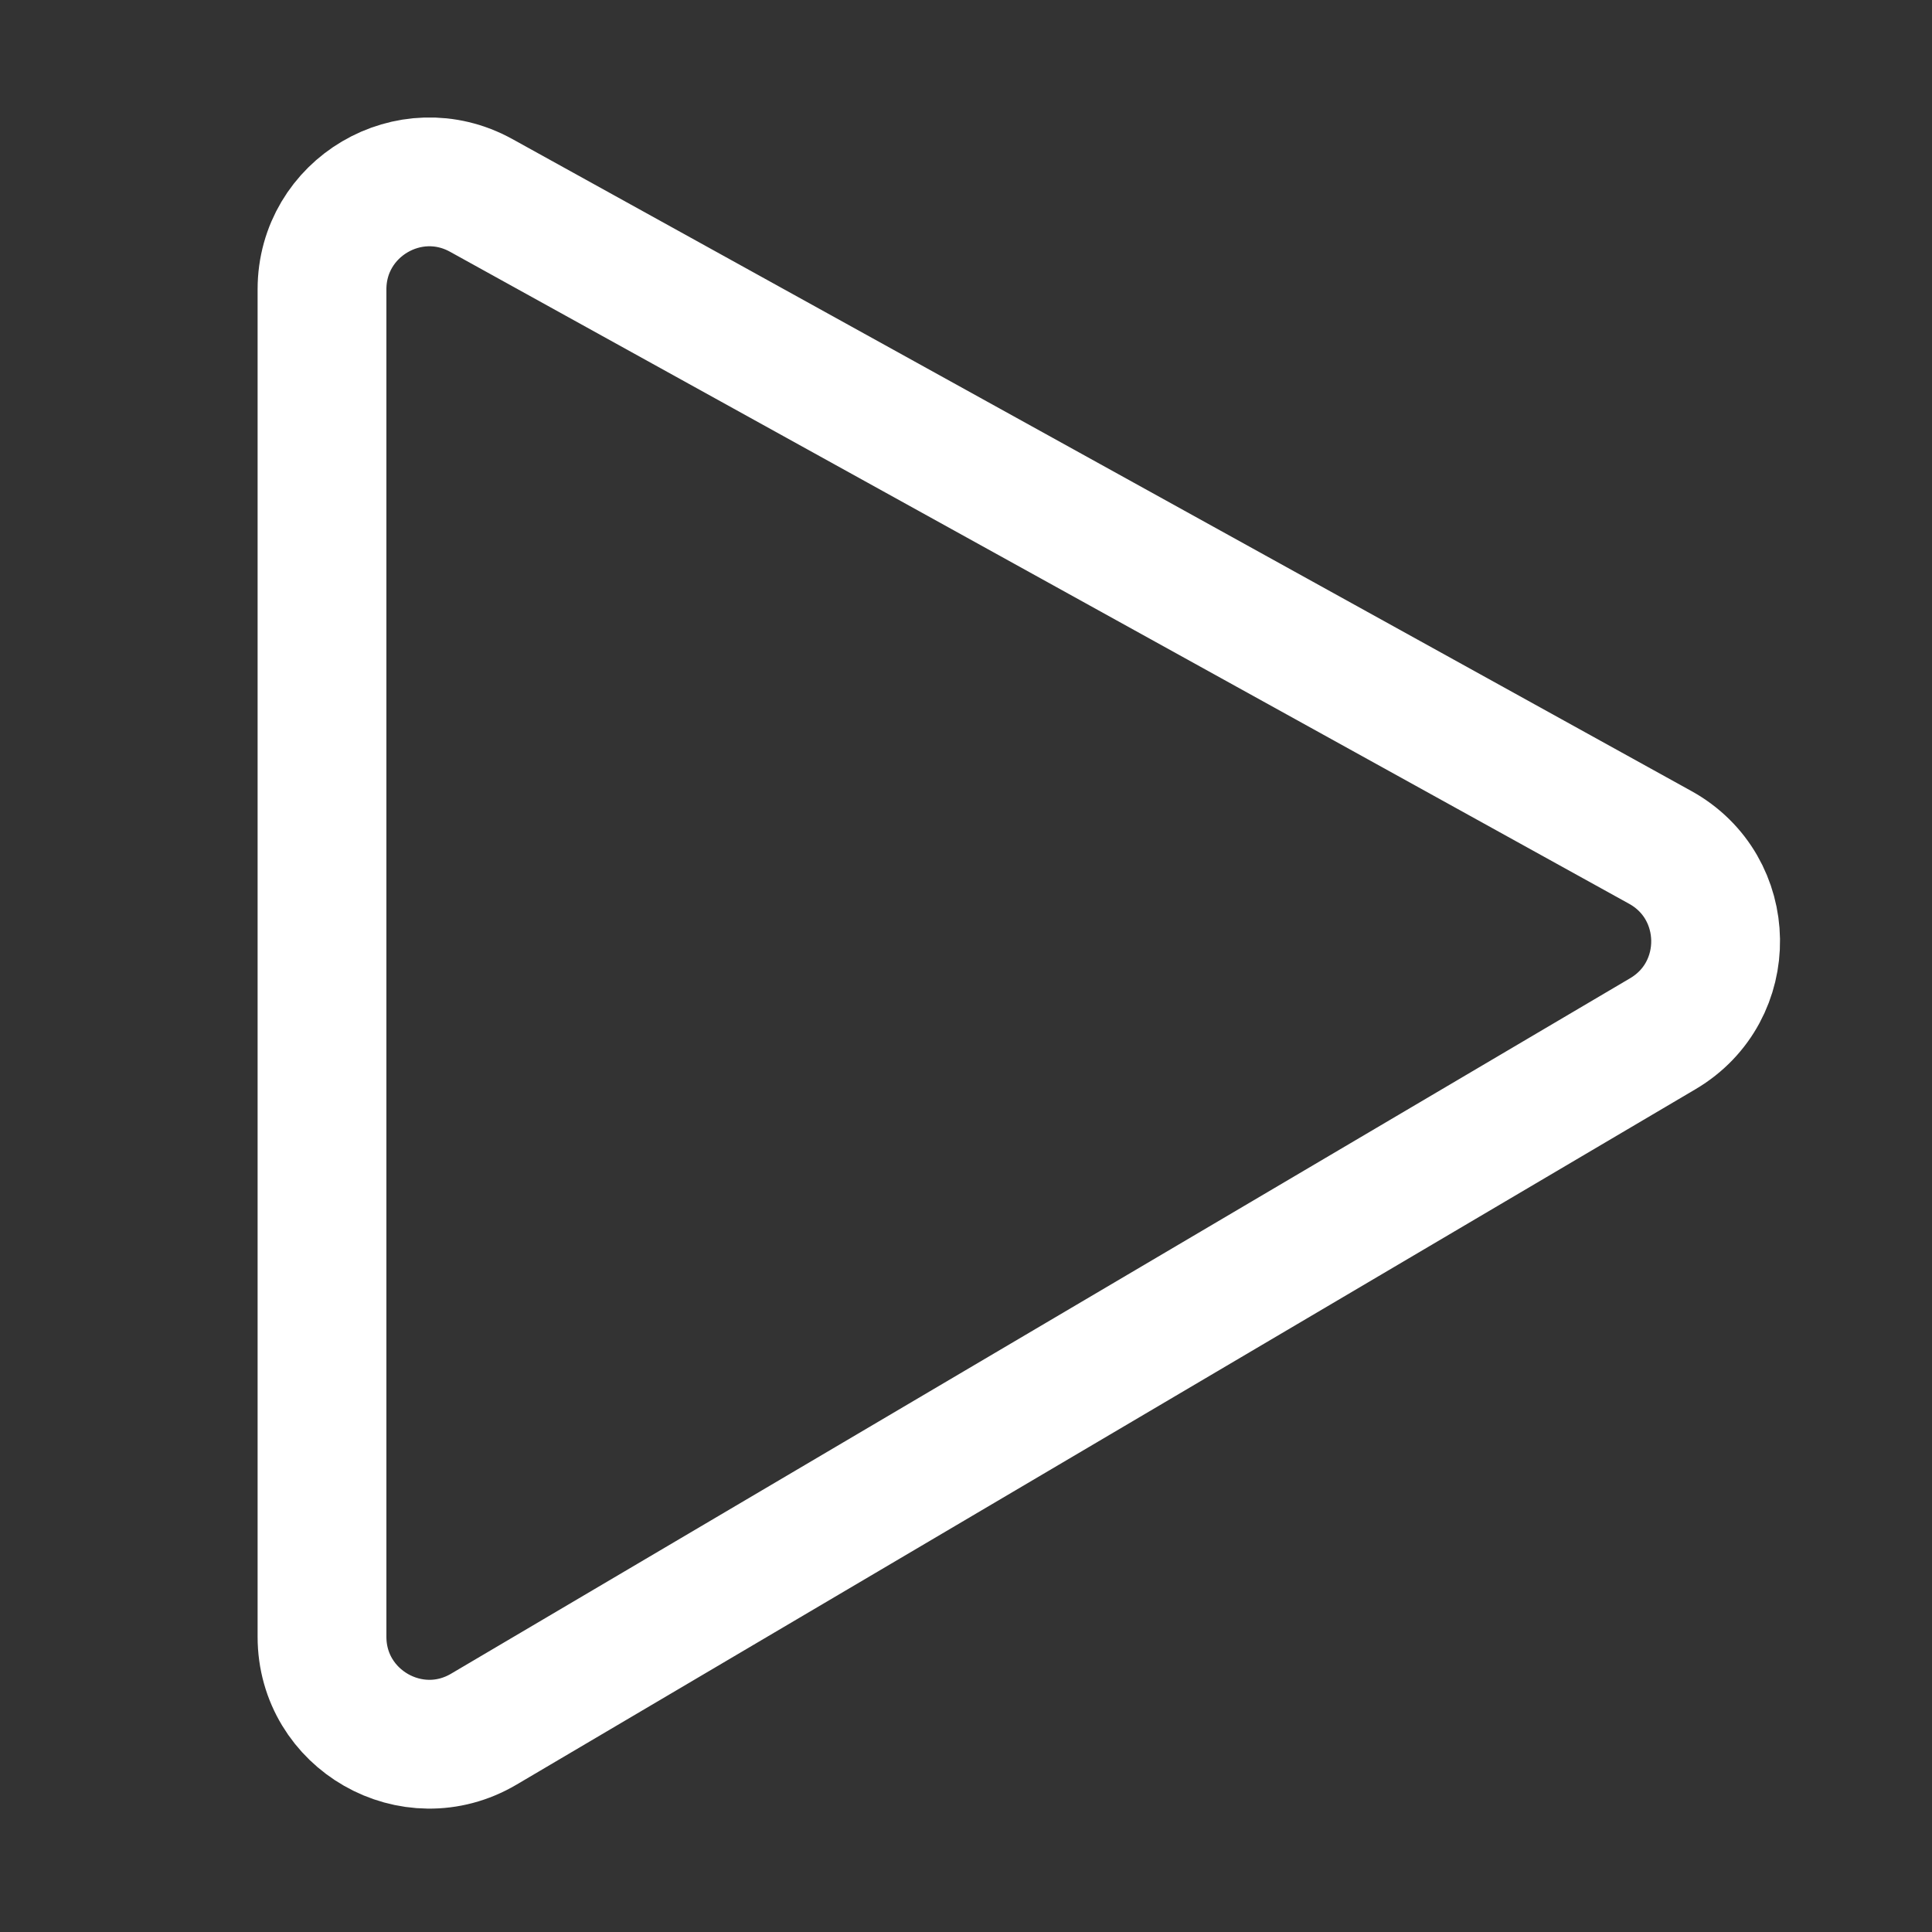 <svg width="18" height="18" viewBox="0 0 18 18" fill="none" xmlns="http://www.w3.org/2000/svg">
<rect x="0" y="0" width="18" height="18" fill="#333333" stroke="none"/>
<path d="M3 15.249V2.696C3 1.934 3.817 1.452 4.484 1.821L15.468 7.895C16.145 8.269 16.159 9.238 15.492 9.631L4.508 16.11C3.841 16.504 3 16.023 3 15.249Z" stroke="white" stroke-width="1.2"/>
</svg>
